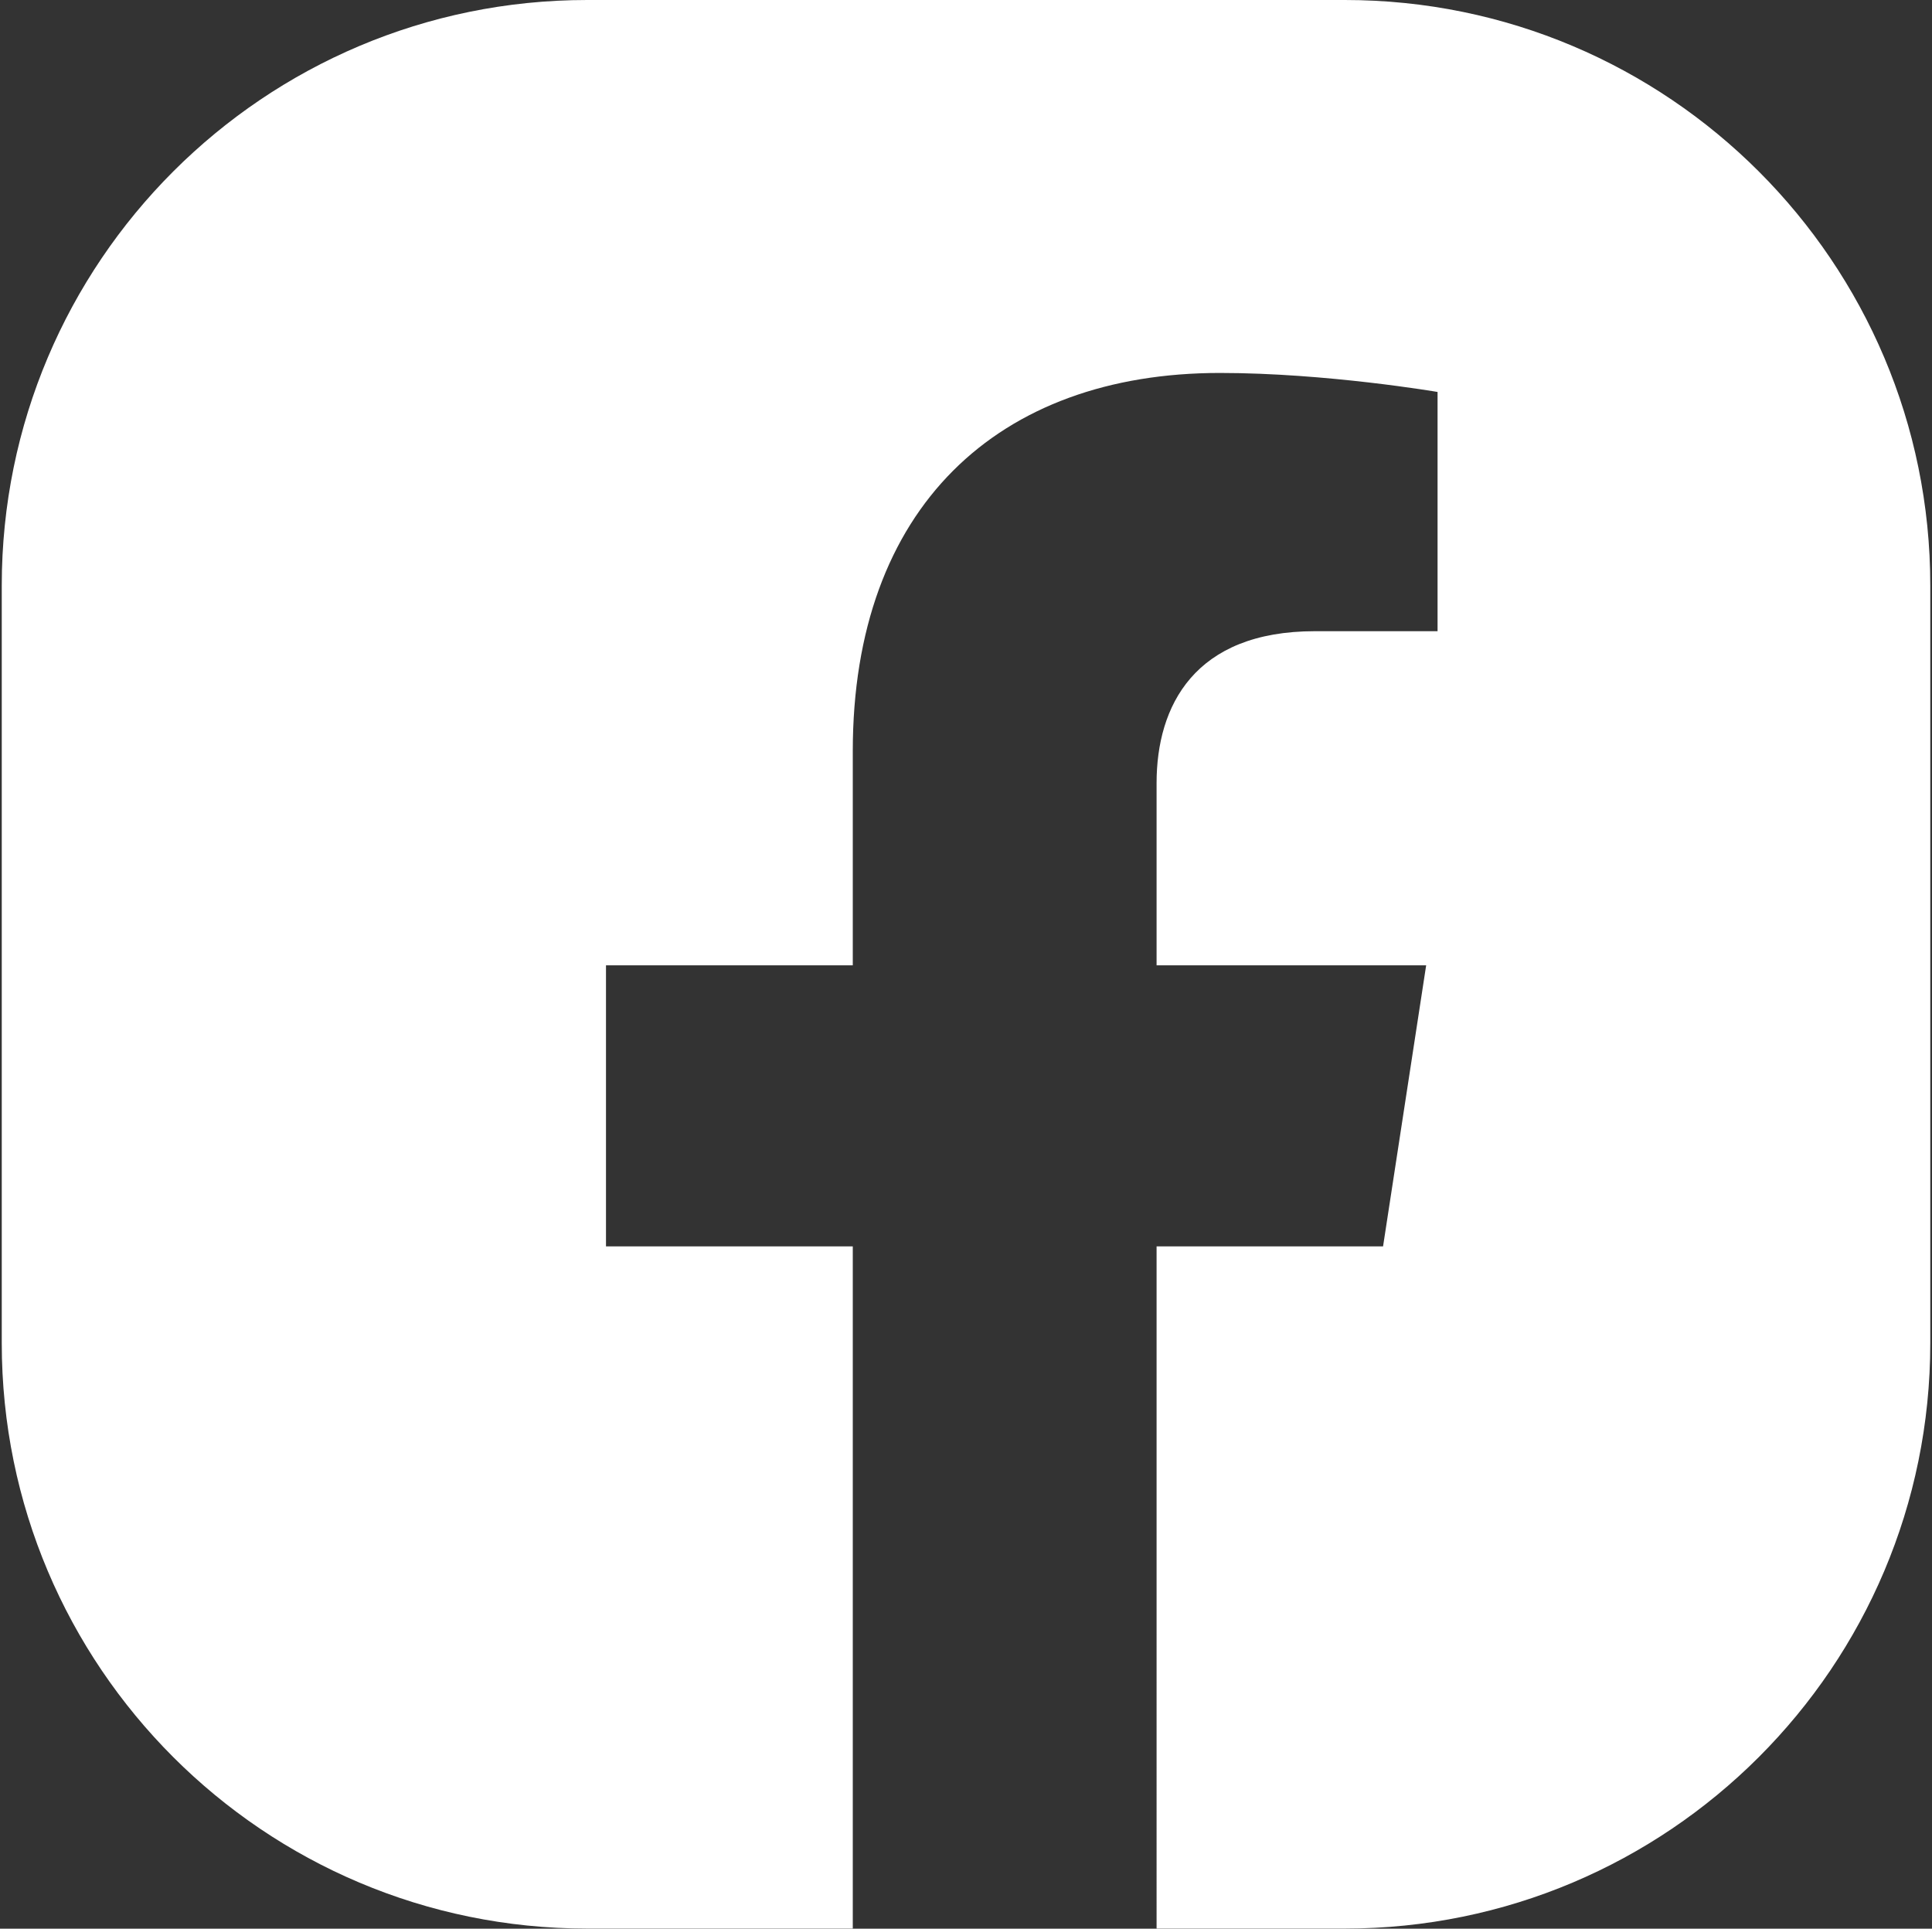 <svg width="572" height="571" fill="none" xmlns="http://www.w3.org/2000/svg"><rect width="100%" height="100%" fill="#333333" stroke="none"/><path fill-rule="evenodd" clip-rule="evenodd" d="M571.493 397.627V173.333C571.493 77.6 493.893 0 398.159 0H173.853C78.119 0 .52 77.6.52 173.333v224.294c0 95.733 77.6 173.333 173.333 173.333h78.626V368.987h-73.066v-83.2h73.066v-63.4c0-72.134 42.973-111.974 108.707-111.974 31.493 0 64.427 5.627 64.427 5.627v70.827h-36.294c-35.747 0-46.893 22.186-46.893 44.946v53.974h79.813l-12.759 83.2h-67.054V570.96h55.733c95.734 0 173.334-77.6 173.334-173.333z" fill="#fff"/></svg>